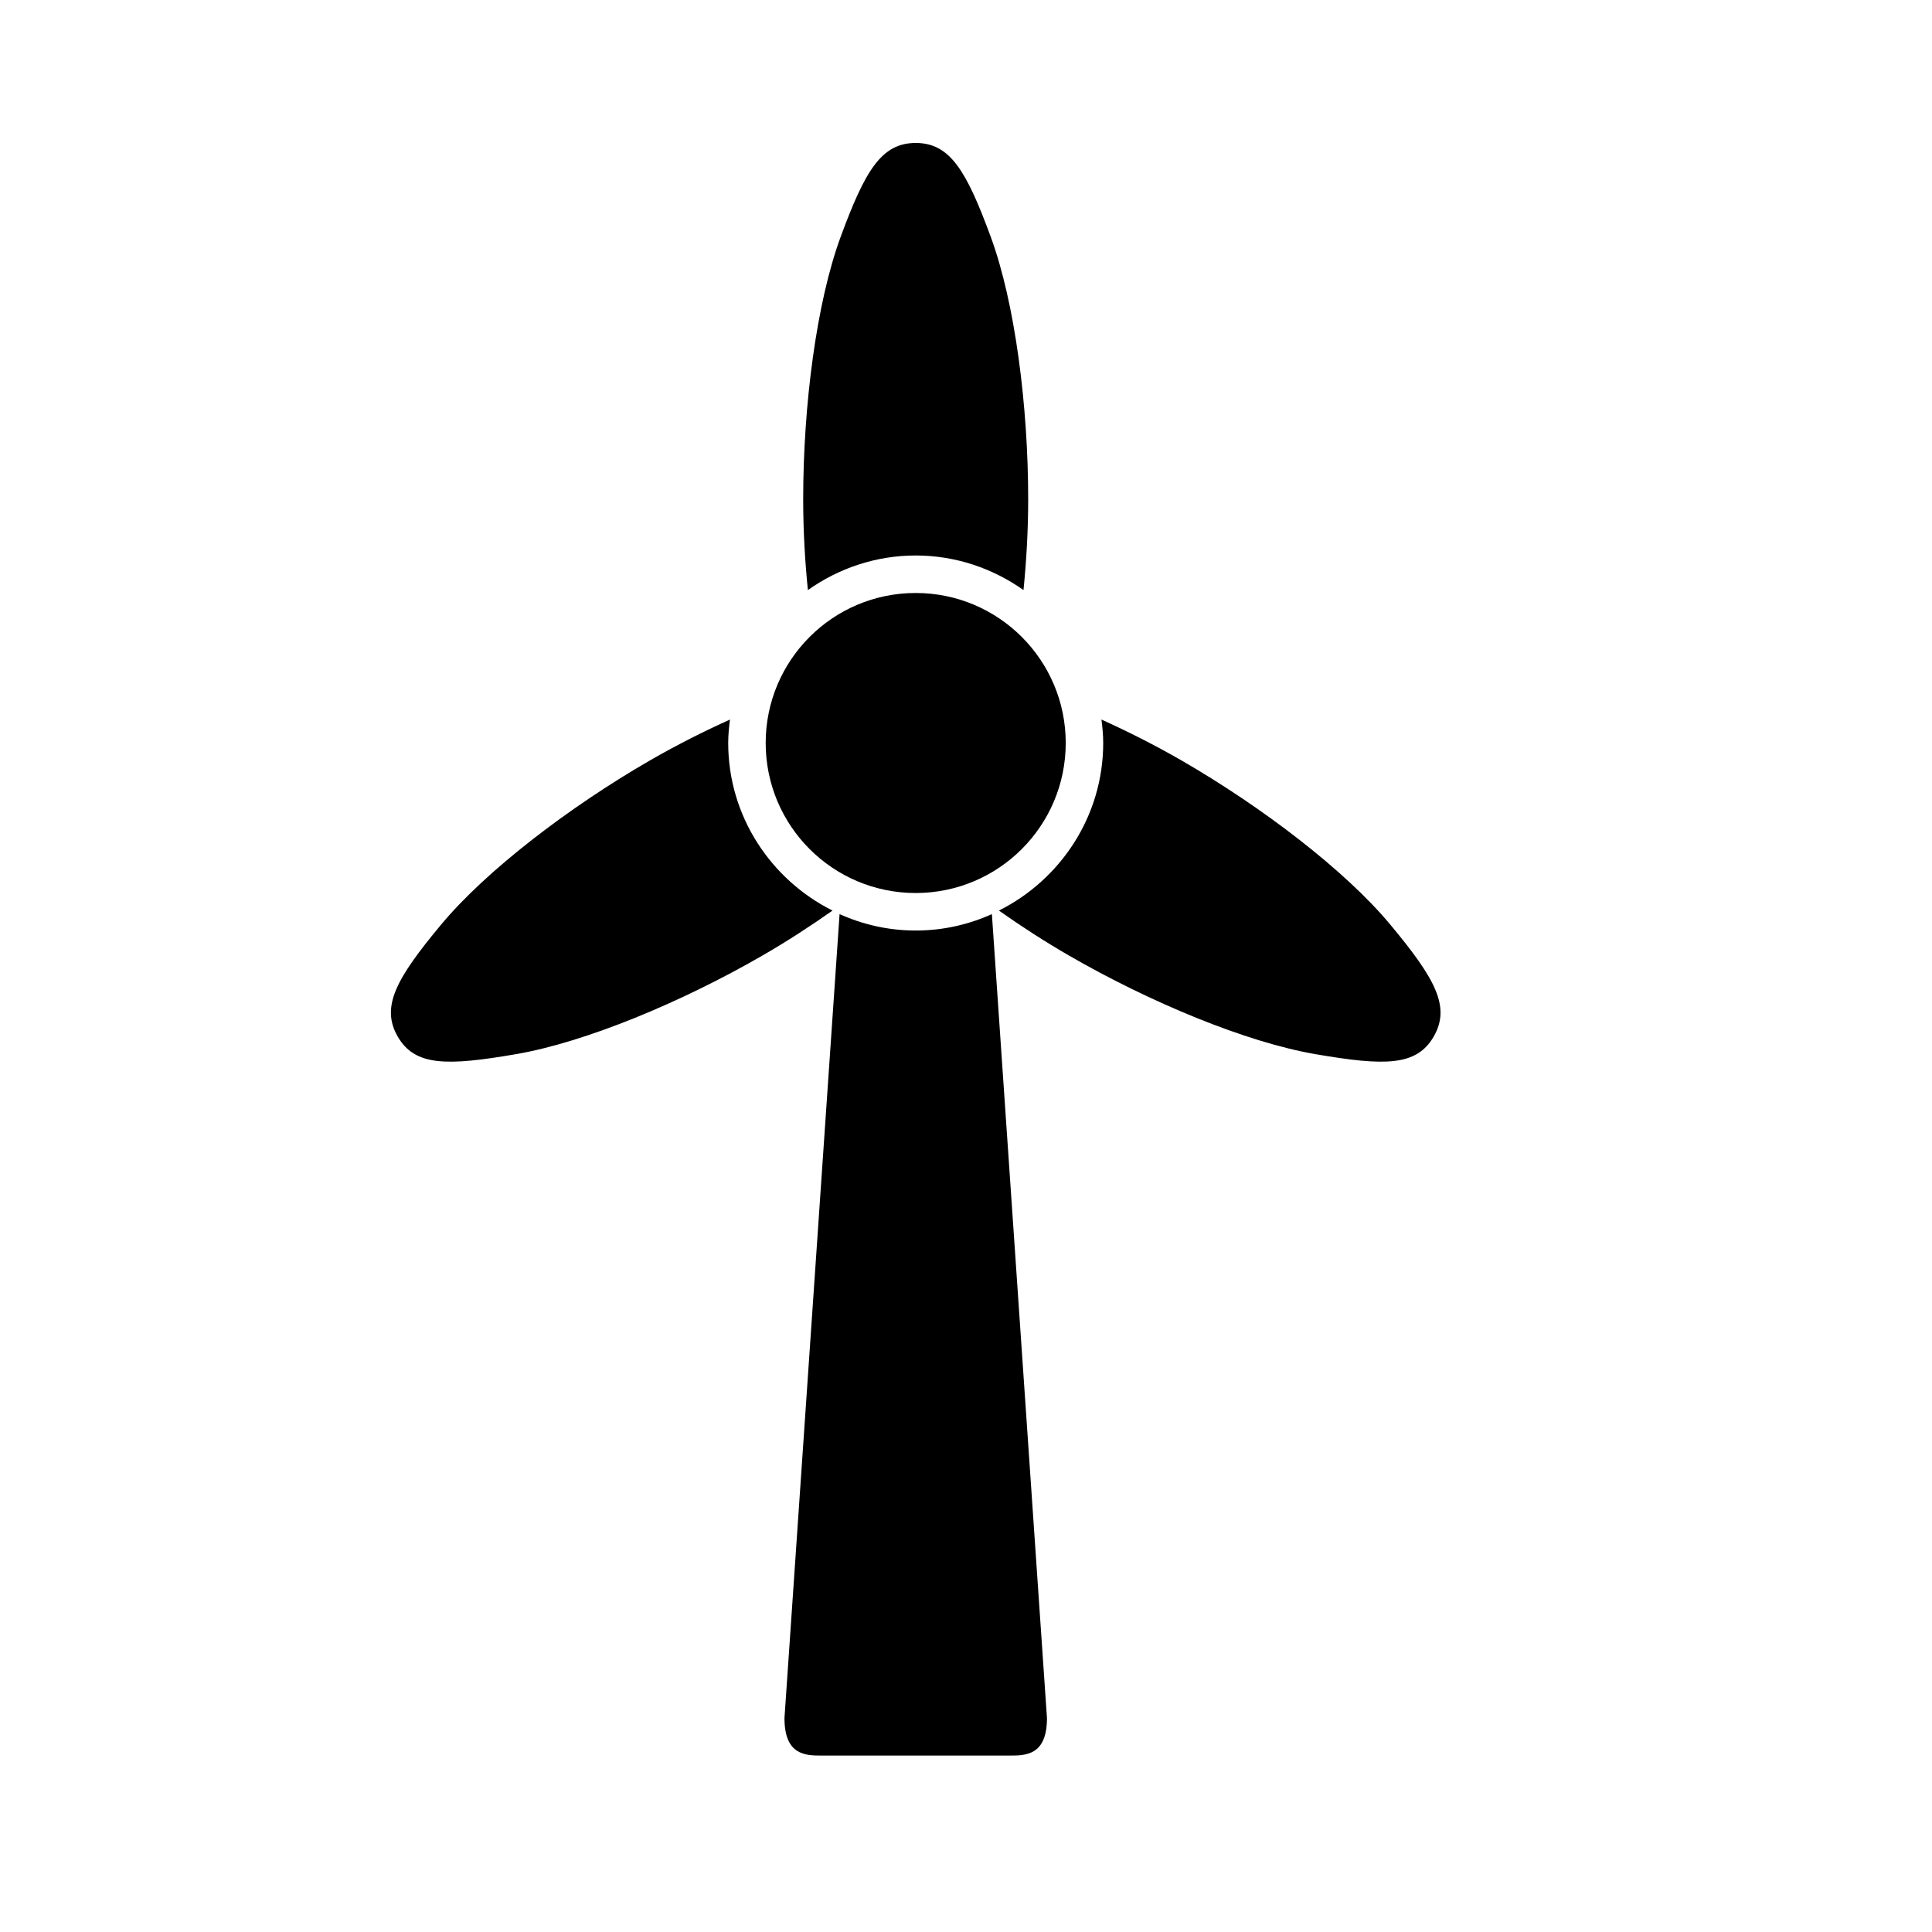 <?xml version="1.0" encoding="utf-8"?>
<!-- Generator: Adobe Illustrator 15.1.0, SVG Export Plug-In . SVG Version: 6.00 Build 0)  -->
<!DOCTYPE svg PUBLIC "-//W3C//DTD SVG 1.1//EN" "http://www.w3.org/Graphics/SVG/1.1/DTD/svg11.dtd">
<svg version="1.1" id="Layer_1" xmlns="http://www.w3.org/2000/svg" xmlns:xlink="http://www.w3.org/1999/xlink" x="0px" y="0px"
	 width="100px" height="100px" viewBox="0 0 100 100" enable-background="new 0 0 100 100" xml:space="preserve">
<g transform="translate(0,-952.362)">
	<path d="M47.396,959.762c1.78,0,2.625,1.439,3.883,4.853c1.257,3.414,1.94,8.76,1.94,13.588c-0.001,1.641-0.094,3.205-0.243,4.701
		c-1.58-1.118-3.506-1.79-5.58-1.79c-2.072,0-3.999,0.671-5.58,1.79c-0.15-1.496-0.243-3.06-0.243-4.701
		c0-4.828,0.683-10.174,1.941-13.588C44.772,961.202,45.618,959.762,47.396,959.762z M47.396,983.055
		c4.289,0,7.766,3.477,7.766,7.765s-3.477,7.764-7.766,7.764c-4.288,0-7.764-3.476-7.764-7.764S43.108,983.055,47.396,983.055z
		 M57.011,989.606c1.361,0.616,2.742,1.309,4.155,2.123c4.182,2.415,8.471,5.696,10.798,8.493c2.326,2.795,3.134,4.252,2.244,5.792
		s-2.54,1.527-6.127,0.91c-3.585-0.618-8.558-2.682-12.738-5.096c-1.297-0.75-2.509-1.538-3.64-2.335
		c3.187-1.596,5.399-4.885,5.399-8.674C57.103,990.411,57.061,990.002,57.011,989.606z M37.783,989.606
		c-0.05,0.396-0.091,0.805-0.091,1.213c0,3.789,2.212,7.078,5.399,8.674c-1.132,0.797-2.342,1.586-3.64,2.335
		c-4.181,2.414-9.153,4.478-12.738,5.096c-3.585,0.617-5.238,0.63-6.127-0.91s-0.083-2.997,2.244-5.792
		c2.328-2.796,6.617-6.078,10.797-8.493C35.039,990.915,36.422,990.222,37.783,989.606z M51.34,999.676l2.851,41.612
		c0,1.941-1.102,1.941-1.94,1.941h-9.706c-0.839,0-1.941,0-1.941-1.941l2.852-41.612c1.209,0.544,2.537,0.85,3.942,0.85
		S50.131,1000.22,51.34,999.676z"/>
</g>
</svg>
